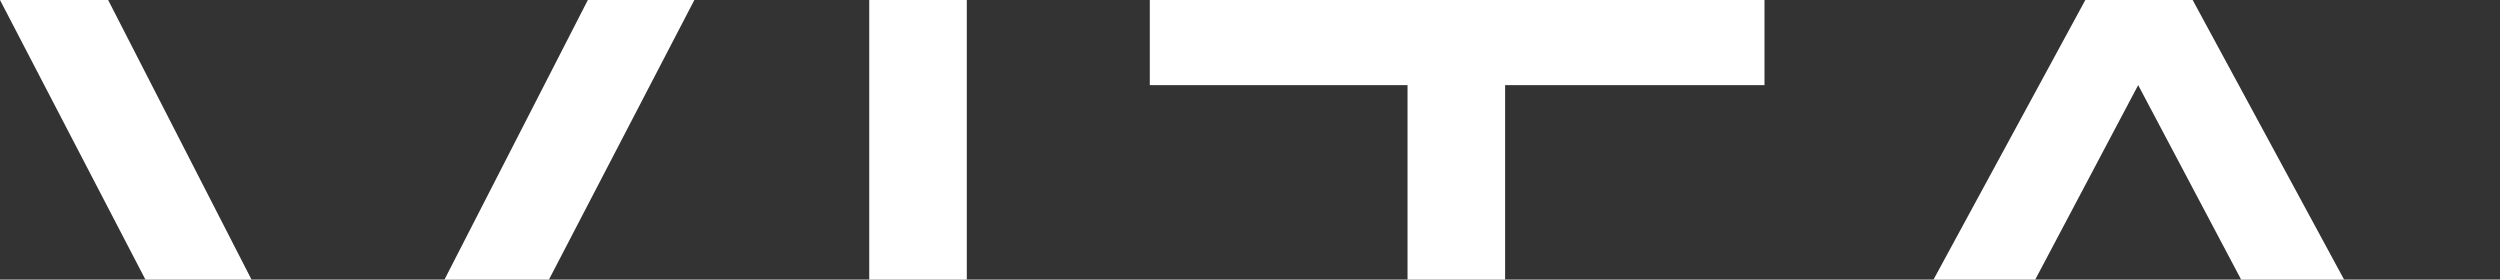 <svg xmlns="http://www.w3.org/2000/svg" width="1216" height="136" viewBox="0 0 1216 136" fill="none"><rect x="0" y="0" width="1216" height="136" fill="#333333" stroke="none"/><path d="M0 0H52.599L169.266 227.503L285.932 0H337.74L194.181 276H143.559L0 0Z" fill="white"></path><path d="M470.254 276H422.796V0H470.254V276Z" fill="white"></path><path d="M858.242 0V41.4H732.083V276H684.626V41.4H559.259V0H858.242Z" fill="white"></path><path d="M1164.19 276L1128.6 209.366H951.028L915.83 276H864.418L1014.31 0H1066.51L1216 276H1164.19ZM972.384 169.149H1107.64L1040.01 41.4L972.384 169.149Z" fill="white"></path></svg>